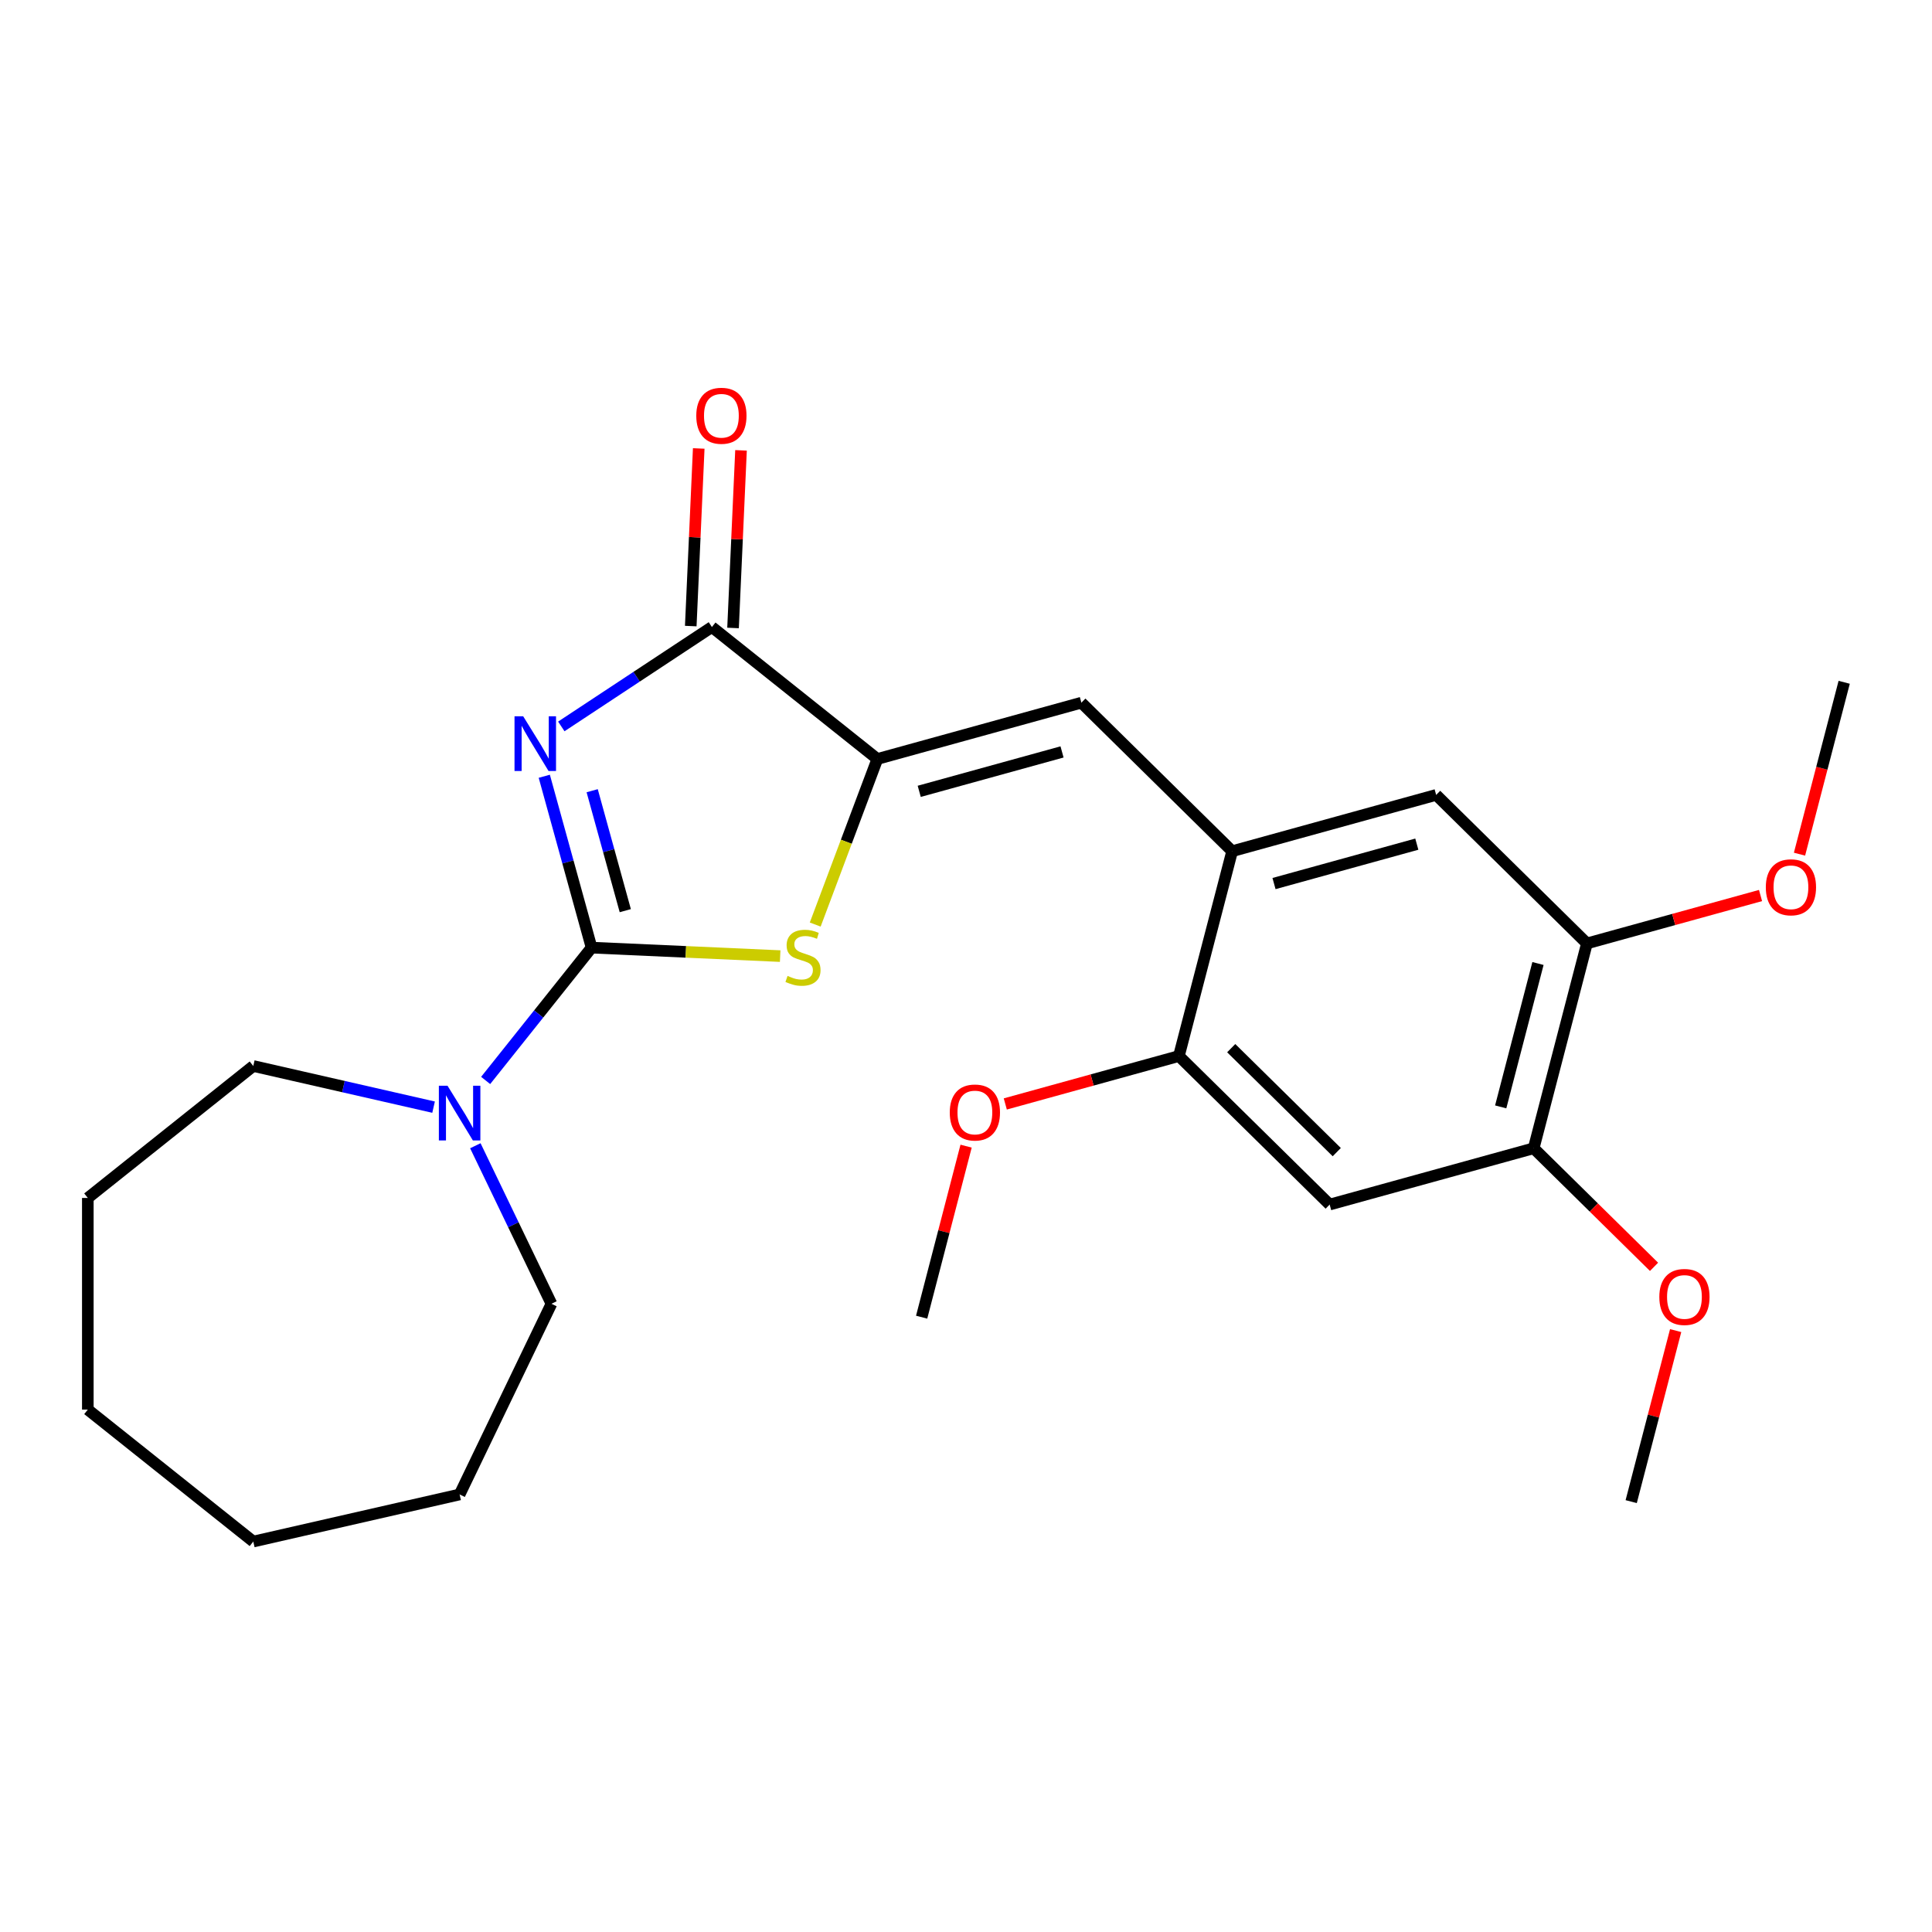 <?xml version='1.0' encoding='iso-8859-1'?>
<svg version='1.1' baseProfile='full'
              xmlns='http://www.w3.org/2000/svg'
                      xmlns:rdkit='http://www.rdkit.org/xml'
                      xmlns:xlink='http://www.w3.org/1999/xlink'
                  xml:space='preserve'
width='1000px' height='1000px' viewBox='0 0 1000 1000'>
<!-- END OF HEADER -->
<rect style='opacity:1.0;fill:#FFFFFF;stroke:none' width='1000' height='1000' x='0' y='0'> </rect>
<path class='bond-0' d='M 281.718,401.794 L 293.958,446.143' style='fill:none;fill-rule:evenodd;stroke:#0000FF;stroke-width:6px;stroke-linecap:butt;stroke-linejoin:miter;stroke-opacity:1' />
<path class='bond-0' d='M 293.958,446.143 L 306.197,490.492' style='fill:none;fill-rule:evenodd;stroke:#000000;stroke-width:6px;stroke-linecap:butt;stroke-linejoin:miter;stroke-opacity:1' />
<path class='bond-0' d='M 306.509,409.27 L 315.077,440.314' style='fill:none;fill-rule:evenodd;stroke:#0000FF;stroke-width:6px;stroke-linecap:butt;stroke-linejoin:miter;stroke-opacity:1' />
<path class='bond-0' d='M 315.077,440.314 L 323.645,471.358' style='fill:none;fill-rule:evenodd;stroke:#000000;stroke-width:6px;stroke-linecap:butt;stroke-linejoin:miter;stroke-opacity:1' />
<path class='bond-3' d='M 290.533,375.998 L 329.505,350.273' style='fill:none;fill-rule:evenodd;stroke:#0000FF;stroke-width:6px;stroke-linecap:butt;stroke-linejoin:miter;stroke-opacity:1' />
<path class='bond-3' d='M 329.505,350.273 L 368.477,324.547' style='fill:none;fill-rule:evenodd;stroke:#000000;stroke-width:6px;stroke-linecap:butt;stroke-linejoin:miter;stroke-opacity:1' />
<path class='bond-2' d='M 306.197,490.492 L 355.005,492.684' style='fill:none;fill-rule:evenodd;stroke:#000000;stroke-width:6px;stroke-linecap:butt;stroke-linejoin:miter;stroke-opacity:1' />
<path class='bond-2' d='M 355.005,492.684 L 403.813,494.876' style='fill:none;fill-rule:evenodd;stroke:#CCCC00;stroke-width:6px;stroke-linecap:butt;stroke-linejoin:miter;stroke-opacity:1' />
<path class='bond-5' d='M 306.197,490.492 L 278.785,524.865' style='fill:none;fill-rule:evenodd;stroke:#000000;stroke-width:6px;stroke-linecap:butt;stroke-linejoin:miter;stroke-opacity:1' />
<path class='bond-5' d='M 278.785,524.865 L 251.374,559.238' style='fill:none;fill-rule:evenodd;stroke:#0000FF;stroke-width:6px;stroke-linecap:butt;stroke-linejoin:miter;stroke-opacity:1' />
<path class='bond-1' d='M 454.122,392.847 L 368.477,324.547' style='fill:none;fill-rule:evenodd;stroke:#000000;stroke-width:6px;stroke-linecap:butt;stroke-linejoin:miter;stroke-opacity:1' />
<path class='bond-4' d='M 454.122,392.847 L 559.719,363.704' style='fill:none;fill-rule:evenodd;stroke:#000000;stroke-width:6px;stroke-linecap:butt;stroke-linejoin:miter;stroke-opacity:1' />
<path class='bond-4' d='M 475.79,409.595 L 549.708,389.195' style='fill:none;fill-rule:evenodd;stroke:#000000;stroke-width:6px;stroke-linecap:butt;stroke-linejoin:miter;stroke-opacity:1' />
<path class='bond-25' d='M 454.122,392.847 L 438.04,435.697' style='fill:none;fill-rule:evenodd;stroke:#000000;stroke-width:6px;stroke-linecap:butt;stroke-linejoin:miter;stroke-opacity:1' />
<path class='bond-25' d='M 438.04,435.697 L 421.958,478.548' style='fill:none;fill-rule:evenodd;stroke:#CCCC00;stroke-width:6px;stroke-linecap:butt;stroke-linejoin:miter;stroke-opacity:1' />
<path class='bond-12' d='M 379.421,325.039 L 381.485,279.071' style='fill:none;fill-rule:evenodd;stroke:#000000;stroke-width:6px;stroke-linecap:butt;stroke-linejoin:miter;stroke-opacity:1' />
<path class='bond-12' d='M 381.485,279.071 L 383.549,233.104' style='fill:none;fill-rule:evenodd;stroke:#FF0000;stroke-width:6px;stroke-linecap:butt;stroke-linejoin:miter;stroke-opacity:1' />
<path class='bond-12' d='M 357.534,324.056 L 359.598,278.088' style='fill:none;fill-rule:evenodd;stroke:#000000;stroke-width:6px;stroke-linecap:butt;stroke-linejoin:miter;stroke-opacity:1' />
<path class='bond-12' d='M 359.598,278.088 L 361.663,232.121' style='fill:none;fill-rule:evenodd;stroke:#FF0000;stroke-width:6px;stroke-linecap:butt;stroke-linejoin:miter;stroke-opacity:1' />
<path class='bond-6' d='M 559.719,363.704 L 637.756,440.582' style='fill:none;fill-rule:evenodd;stroke:#000000;stroke-width:6px;stroke-linecap:butt;stroke-linejoin:miter;stroke-opacity:1' />
<path class='bond-16' d='M 246.035,593.035 L 265.731,633.934' style='fill:none;fill-rule:evenodd;stroke:#0000FF;stroke-width:6px;stroke-linecap:butt;stroke-linejoin:miter;stroke-opacity:1' />
<path class='bond-16' d='M 265.731,633.934 L 285.427,674.833' style='fill:none;fill-rule:evenodd;stroke:#000000;stroke-width:6px;stroke-linecap:butt;stroke-linejoin:miter;stroke-opacity:1' />
<path class='bond-17' d='M 224.419,573.06 L 177.759,562.411' style='fill:none;fill-rule:evenodd;stroke:#0000FF;stroke-width:6px;stroke-linecap:butt;stroke-linejoin:miter;stroke-opacity:1' />
<path class='bond-17' d='M 177.759,562.411 L 131.1,551.761' style='fill:none;fill-rule:evenodd;stroke:#000000;stroke-width:6px;stroke-linecap:butt;stroke-linejoin:miter;stroke-opacity:1' />
<path class='bond-8' d='M 637.756,440.582 L 610.196,546.603' style='fill:none;fill-rule:evenodd;stroke:#000000;stroke-width:6px;stroke-linecap:butt;stroke-linejoin:miter;stroke-opacity:1' />
<path class='bond-10' d='M 637.756,440.582 L 743.352,411.44' style='fill:none;fill-rule:evenodd;stroke:#000000;stroke-width:6px;stroke-linecap:butt;stroke-linejoin:miter;stroke-opacity:1' />
<path class='bond-10' d='M 659.424,457.33 L 733.341,436.93' style='fill:none;fill-rule:evenodd;stroke:#000000;stroke-width:6px;stroke-linecap:butt;stroke-linejoin:miter;stroke-opacity:1' />
<path class='bond-7' d='M 688.232,623.481 L 610.196,546.603' style='fill:none;fill-rule:evenodd;stroke:#000000;stroke-width:6px;stroke-linecap:butt;stroke-linejoin:miter;stroke-opacity:1' />
<path class='bond-7' d='M 691.903,596.342 L 637.277,542.527' style='fill:none;fill-rule:evenodd;stroke:#000000;stroke-width:6px;stroke-linecap:butt;stroke-linejoin:miter;stroke-opacity:1' />
<path class='bond-27' d='M 688.232,623.481 L 793.829,594.338' style='fill:none;fill-rule:evenodd;stroke:#000000;stroke-width:6px;stroke-linecap:butt;stroke-linejoin:miter;stroke-opacity:1' />
<path class='bond-13' d='M 610.196,546.603 L 565.267,559.003' style='fill:none;fill-rule:evenodd;stroke:#000000;stroke-width:6px;stroke-linecap:butt;stroke-linejoin:miter;stroke-opacity:1' />
<path class='bond-13' d='M 565.267,559.003 L 520.338,571.402' style='fill:none;fill-rule:evenodd;stroke:#FF0000;stroke-width:6px;stroke-linecap:butt;stroke-linejoin:miter;stroke-opacity:1' />
<path class='bond-9' d='M 793.829,594.338 L 821.389,488.317' style='fill:none;fill-rule:evenodd;stroke:#000000;stroke-width:6px;stroke-linecap:butt;stroke-linejoin:miter;stroke-opacity:1' />
<path class='bond-9' d='M 776.759,572.923 L 796.051,498.709' style='fill:none;fill-rule:evenodd;stroke:#000000;stroke-width:6px;stroke-linecap:butt;stroke-linejoin:miter;stroke-opacity:1' />
<path class='bond-14' d='M 793.829,594.338 L 824.978,625.025' style='fill:none;fill-rule:evenodd;stroke:#000000;stroke-width:6px;stroke-linecap:butt;stroke-linejoin:miter;stroke-opacity:1' />
<path class='bond-14' d='M 824.978,625.025 L 856.127,655.711' style='fill:none;fill-rule:evenodd;stroke:#FF0000;stroke-width:6px;stroke-linecap:butt;stroke-linejoin:miter;stroke-opacity:1' />
<path class='bond-11' d='M 743.352,411.44 L 821.389,488.317' style='fill:none;fill-rule:evenodd;stroke:#000000;stroke-width:6px;stroke-linecap:butt;stroke-linejoin:miter;stroke-opacity:1' />
<path class='bond-15' d='M 821.389,488.317 L 866.318,475.918' style='fill:none;fill-rule:evenodd;stroke:#000000;stroke-width:6px;stroke-linecap:butt;stroke-linejoin:miter;stroke-opacity:1' />
<path class='bond-15' d='M 866.318,475.918 L 911.247,463.518' style='fill:none;fill-rule:evenodd;stroke:#FF0000;stroke-width:6px;stroke-linecap:butt;stroke-linejoin:miter;stroke-opacity:1' />
<path class='bond-19' d='M 500.05,593.244 L 488.545,637.506' style='fill:none;fill-rule:evenodd;stroke:#FF0000;stroke-width:6px;stroke-linecap:butt;stroke-linejoin:miter;stroke-opacity:1' />
<path class='bond-19' d='M 488.545,637.506 L 477.039,681.767' style='fill:none;fill-rule:evenodd;stroke:#000000;stroke-width:6px;stroke-linecap:butt;stroke-linejoin:miter;stroke-opacity:1' />
<path class='bond-18' d='M 867.317,688.715 L 855.811,732.976' style='fill:none;fill-rule:evenodd;stroke:#FF0000;stroke-width:6px;stroke-linecap:butt;stroke-linejoin:miter;stroke-opacity:1' />
<path class='bond-18' d='M 855.811,732.976 L 844.306,777.237' style='fill:none;fill-rule:evenodd;stroke:#000000;stroke-width:6px;stroke-linecap:butt;stroke-linejoin:miter;stroke-opacity:1' />
<path class='bond-20' d='M 931.42,442.116 L 942.983,397.635' style='fill:none;fill-rule:evenodd;stroke:#FF0000;stroke-width:6px;stroke-linecap:butt;stroke-linejoin:miter;stroke-opacity:1' />
<path class='bond-20' d='M 942.983,397.635 L 954.545,353.154' style='fill:none;fill-rule:evenodd;stroke:#000000;stroke-width:6px;stroke-linecap:butt;stroke-linejoin:miter;stroke-opacity:1' />
<path class='bond-22' d='M 285.427,674.833 L 237.897,773.529' style='fill:none;fill-rule:evenodd;stroke:#000000;stroke-width:6px;stroke-linecap:butt;stroke-linejoin:miter;stroke-opacity:1' />
<path class='bond-21' d='M 131.1,551.761 L 45.455,620.061' style='fill:none;fill-rule:evenodd;stroke:#000000;stroke-width:6px;stroke-linecap:butt;stroke-linejoin:miter;stroke-opacity:1' />
<path class='bond-24' d='M 45.455,620.061 L 45.455,729.605' style='fill:none;fill-rule:evenodd;stroke:#000000;stroke-width:6px;stroke-linecap:butt;stroke-linejoin:miter;stroke-opacity:1' />
<path class='bond-23' d='M 237.897,773.529 L 131.1,797.905' style='fill:none;fill-rule:evenodd;stroke:#000000;stroke-width:6px;stroke-linecap:butt;stroke-linejoin:miter;stroke-opacity:1' />
<path class='bond-26' d='M 131.1,797.905 L 45.455,729.605' style='fill:none;fill-rule:evenodd;stroke:#000000;stroke-width:6px;stroke-linecap:butt;stroke-linejoin:miter;stroke-opacity:1' />
<path  class='atom-0' d='M 270.794 370.735
L 280.074 385.735
Q 280.994 387.215, 282.474 389.895
Q 283.954 392.575, 284.034 392.735
L 284.034 370.735
L 287.794 370.735
L 287.794 399.055
L 283.914 399.055
L 273.954 382.655
Q 272.794 380.735, 271.554 378.535
Q 270.354 376.335, 269.994 375.655
L 269.994 399.055
L 266.314 399.055
L 266.314 370.735
L 270.794 370.735
' fill='#0000FF'/>
<path  class='atom-3' d='M 407.631 505.126
Q 407.951 505.246, 409.271 505.806
Q 410.591 506.366, 412.031 506.726
Q 413.511 507.046, 414.951 507.046
Q 417.631 507.046, 419.191 505.766
Q 420.751 504.446, 420.751 502.166
Q 420.751 500.606, 419.951 499.646
Q 419.191 498.686, 417.991 498.166
Q 416.791 497.646, 414.791 497.046
Q 412.271 496.286, 410.751 495.566
Q 409.271 494.846, 408.191 493.326
Q 407.151 491.806, 407.151 489.246
Q 407.151 485.686, 409.551 483.486
Q 411.991 481.286, 416.791 481.286
Q 420.071 481.286, 423.791 482.846
L 422.871 485.926
Q 419.471 484.526, 416.911 484.526
Q 414.151 484.526, 412.631 485.686
Q 411.111 486.806, 411.151 488.766
Q 411.151 490.286, 411.911 491.206
Q 412.711 492.126, 413.831 492.646
Q 414.991 493.166, 416.911 493.766
Q 419.471 494.566, 420.991 495.366
Q 422.511 496.166, 423.591 497.806
Q 424.711 499.406, 424.711 502.166
Q 424.711 506.086, 422.071 508.206
Q 419.471 510.286, 415.111 510.286
Q 412.591 510.286, 410.671 509.726
Q 408.791 509.206, 406.551 508.286
L 407.631 505.126
' fill='#CCCC00'/>
<path  class='atom-6' d='M 231.637 561.977
L 240.917 576.977
Q 241.837 578.457, 243.317 581.137
Q 244.797 583.817, 244.877 583.977
L 244.877 561.977
L 248.637 561.977
L 248.637 590.297
L 244.757 590.297
L 234.797 573.897
Q 233.637 571.977, 232.397 569.777
Q 231.197 567.577, 230.837 566.897
L 230.837 590.297
L 227.157 590.297
L 227.157 561.977
L 231.637 561.977
' fill='#0000FF'/>
<path  class='atom-13' d='M 360.392 215.193
Q 360.392 208.393, 363.752 204.593
Q 367.112 200.793, 373.392 200.793
Q 379.672 200.793, 383.032 204.593
Q 386.392 208.393, 386.392 215.193
Q 386.392 222.073, 382.992 225.993
Q 379.592 229.873, 373.392 229.873
Q 367.152 229.873, 363.752 225.993
Q 360.392 222.113, 360.392 215.193
M 373.392 226.673
Q 377.712 226.673, 380.032 223.793
Q 382.392 220.873, 382.392 215.193
Q 382.392 209.633, 380.032 206.833
Q 377.712 203.993, 373.392 203.993
Q 369.072 203.993, 366.712 206.793
Q 364.392 209.593, 364.392 215.193
Q 364.392 220.913, 366.712 223.793
Q 369.072 226.673, 373.392 226.673
' fill='#FF0000'/>
<path  class='atom-14' d='M 491.599 575.826
Q 491.599 569.026, 494.959 565.226
Q 498.319 561.426, 504.599 561.426
Q 510.879 561.426, 514.239 565.226
Q 517.599 569.026, 517.599 575.826
Q 517.599 582.706, 514.199 586.626
Q 510.799 590.506, 504.599 590.506
Q 498.359 590.506, 494.959 586.626
Q 491.599 582.746, 491.599 575.826
M 504.599 587.306
Q 508.919 587.306, 511.239 584.426
Q 513.599 581.506, 513.599 575.826
Q 513.599 570.266, 511.239 567.466
Q 508.919 564.626, 504.599 564.626
Q 500.279 564.626, 497.919 567.426
Q 495.599 570.226, 495.599 575.826
Q 495.599 581.546, 497.919 584.426
Q 500.279 587.306, 504.599 587.306
' fill='#FF0000'/>
<path  class='atom-15' d='M 858.866 671.296
Q 858.866 664.496, 862.226 660.696
Q 865.586 656.896, 871.866 656.896
Q 878.146 656.896, 881.506 660.696
Q 884.866 664.496, 884.866 671.296
Q 884.866 678.176, 881.466 682.096
Q 878.066 685.976, 871.866 685.976
Q 865.626 685.976, 862.226 682.096
Q 858.866 678.216, 858.866 671.296
M 871.866 682.776
Q 876.186 682.776, 878.506 679.896
Q 880.866 676.976, 880.866 671.296
Q 880.866 665.736, 878.506 662.936
Q 876.186 660.096, 871.866 660.096
Q 867.546 660.096, 865.186 662.896
Q 862.866 665.696, 862.866 671.296
Q 862.866 677.016, 865.186 679.896
Q 867.546 682.776, 871.866 682.776
' fill='#FF0000'/>
<path  class='atom-16' d='M 913.986 459.255
Q 913.986 452.455, 917.346 448.655
Q 920.706 444.855, 926.986 444.855
Q 933.266 444.855, 936.626 448.655
Q 939.986 452.455, 939.986 459.255
Q 939.986 466.135, 936.586 470.055
Q 933.186 473.935, 926.986 473.935
Q 920.746 473.935, 917.346 470.055
Q 913.986 466.175, 913.986 459.255
M 926.986 470.735
Q 931.306 470.735, 933.626 467.855
Q 935.986 464.935, 935.986 459.255
Q 935.986 453.695, 933.626 450.895
Q 931.306 448.055, 926.986 448.055
Q 922.666 448.055, 920.306 450.855
Q 917.986 453.655, 917.986 459.255
Q 917.986 464.975, 920.306 467.855
Q 922.666 470.735, 926.986 470.735
' fill='#FF0000'/>
</svg>
